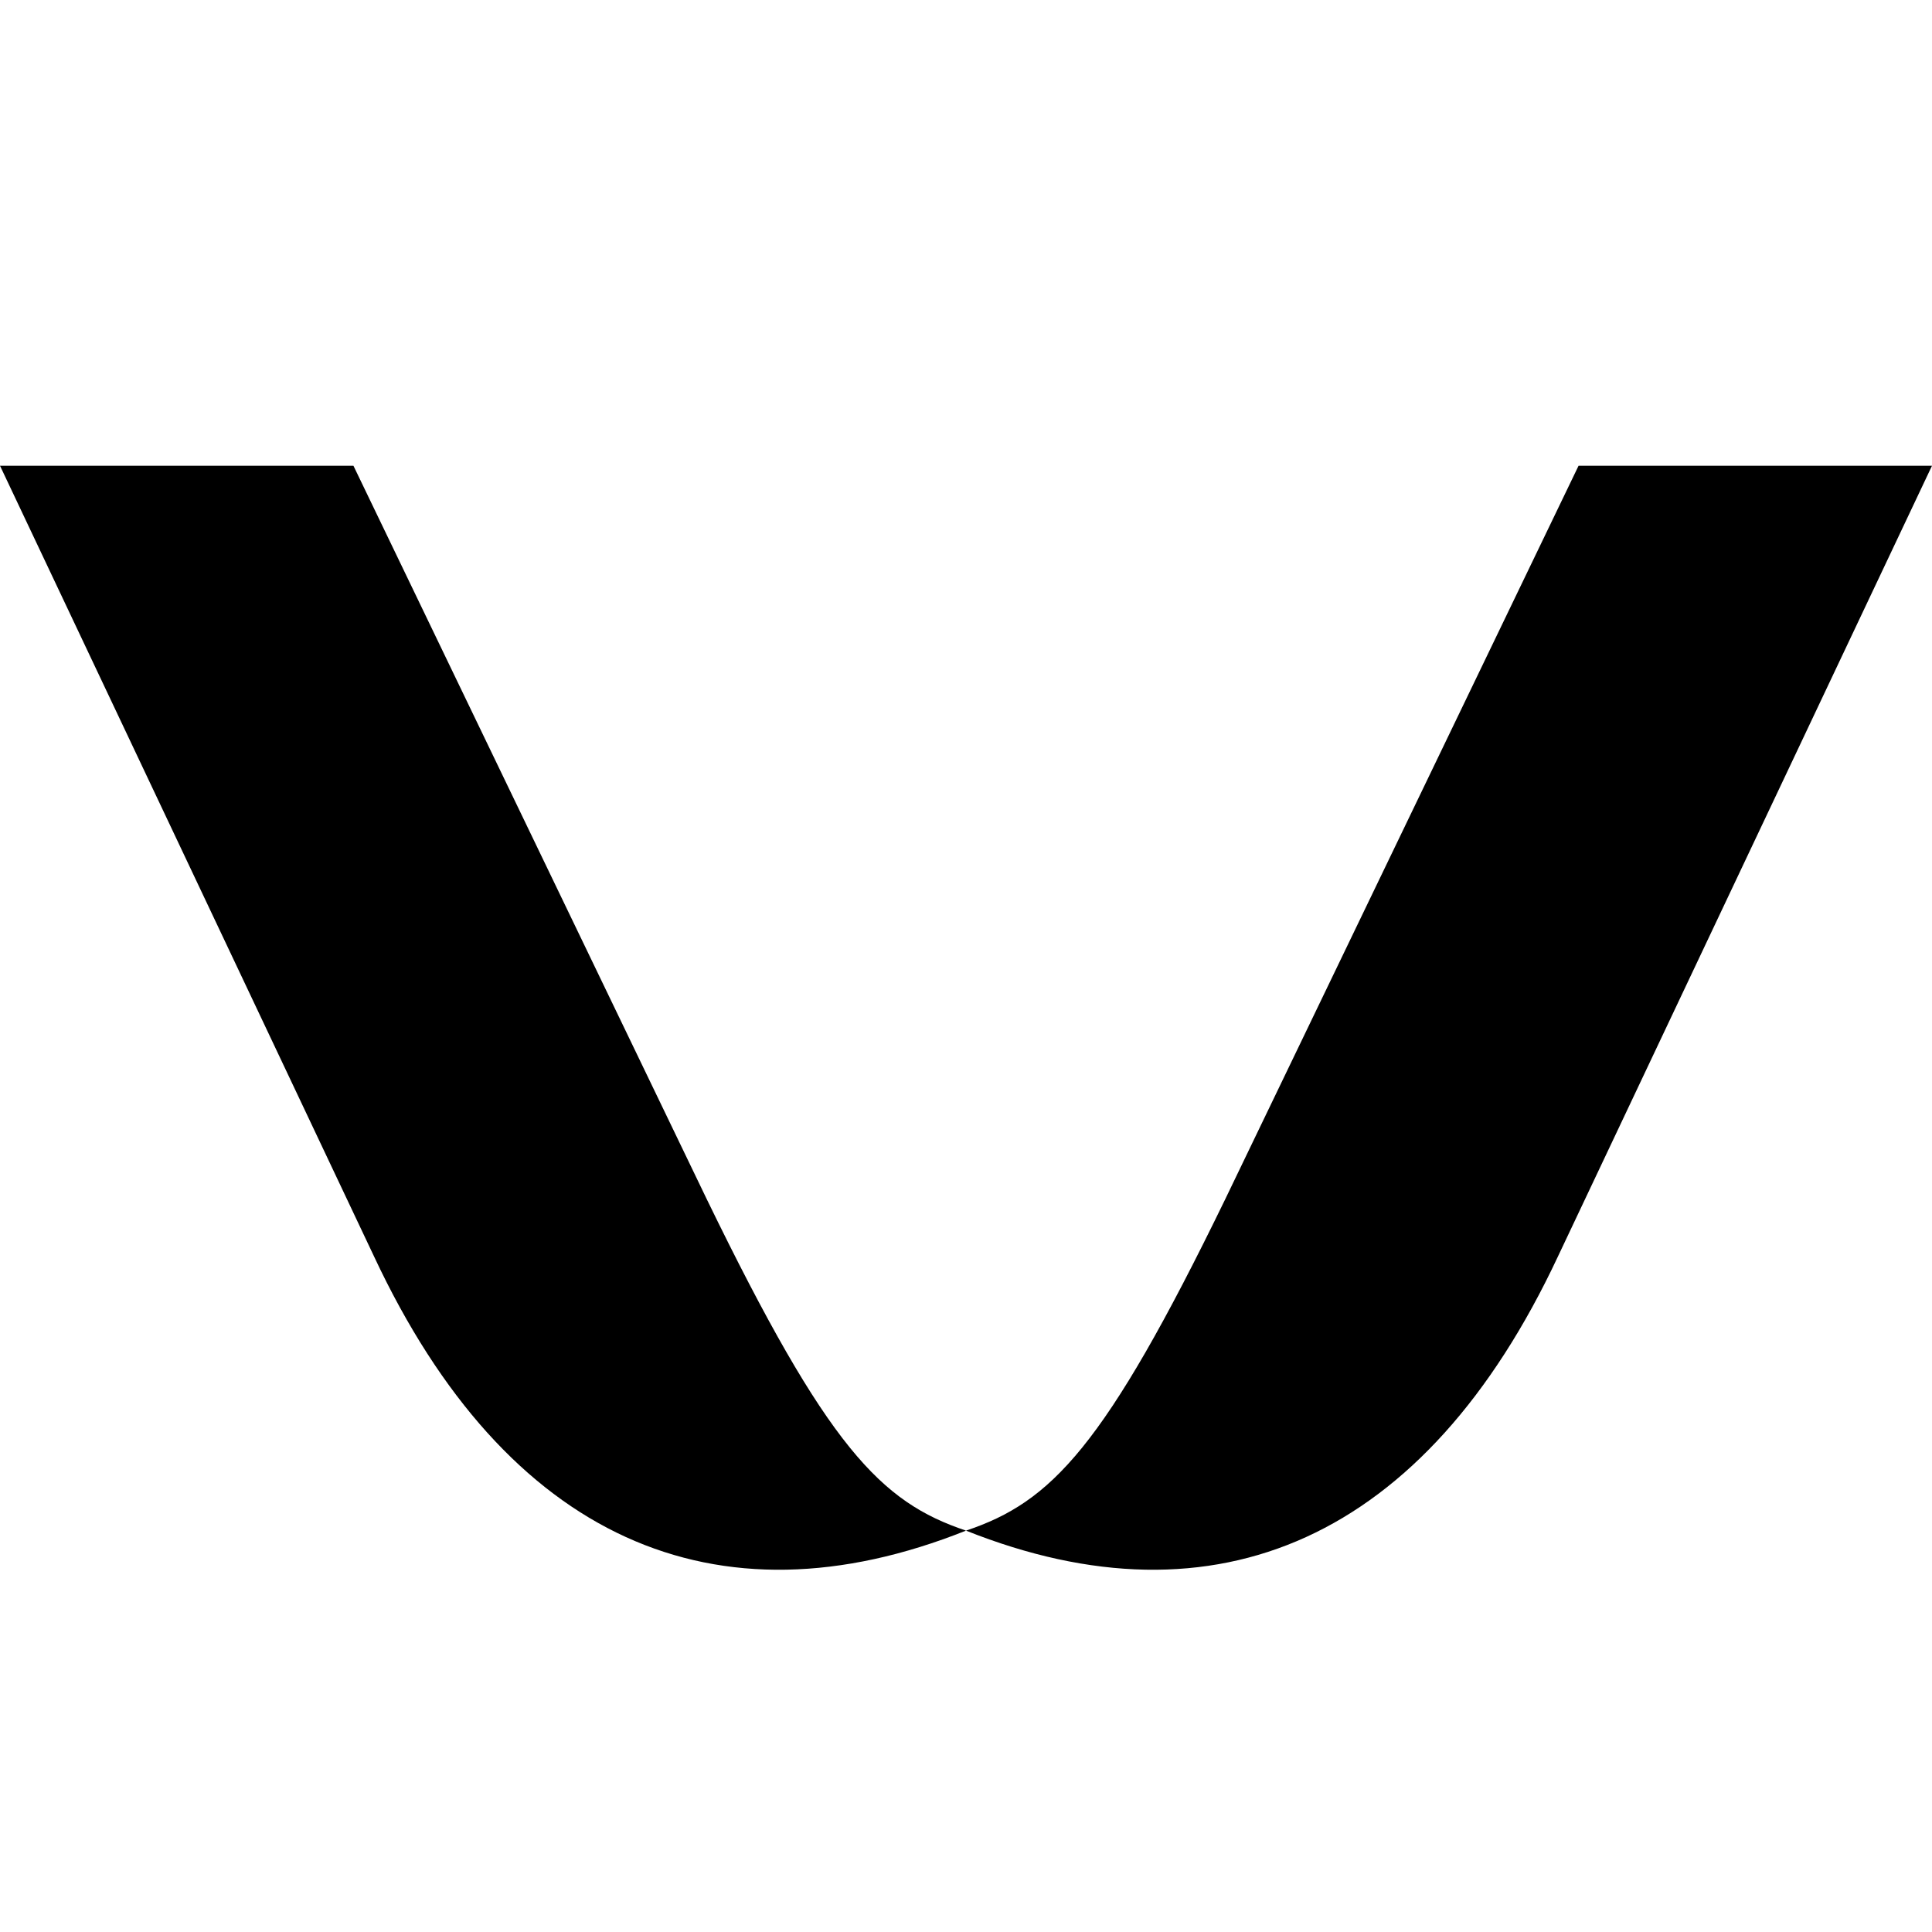 <svg width="16" height="16" viewBox="0 0 16 16" fill="none" xmlns="http://www.w3.org/2000/svg">
    <path d="M16 3.857L12.902 10.406C11.805 12.747 10.073 13.503 8 12.676C8.707 12.439 9.146 11.99 10.146 9.933L13.073 3.857H16Z" fill="#000"/>
    <path d="M0 3.857L3.098 10.406C4.195 12.747 5.927 13.503 8 12.676C7.293 12.439 6.854 11.99 5.854 9.933L2.927 3.857H0Z" fill="#000"/>
</svg>
